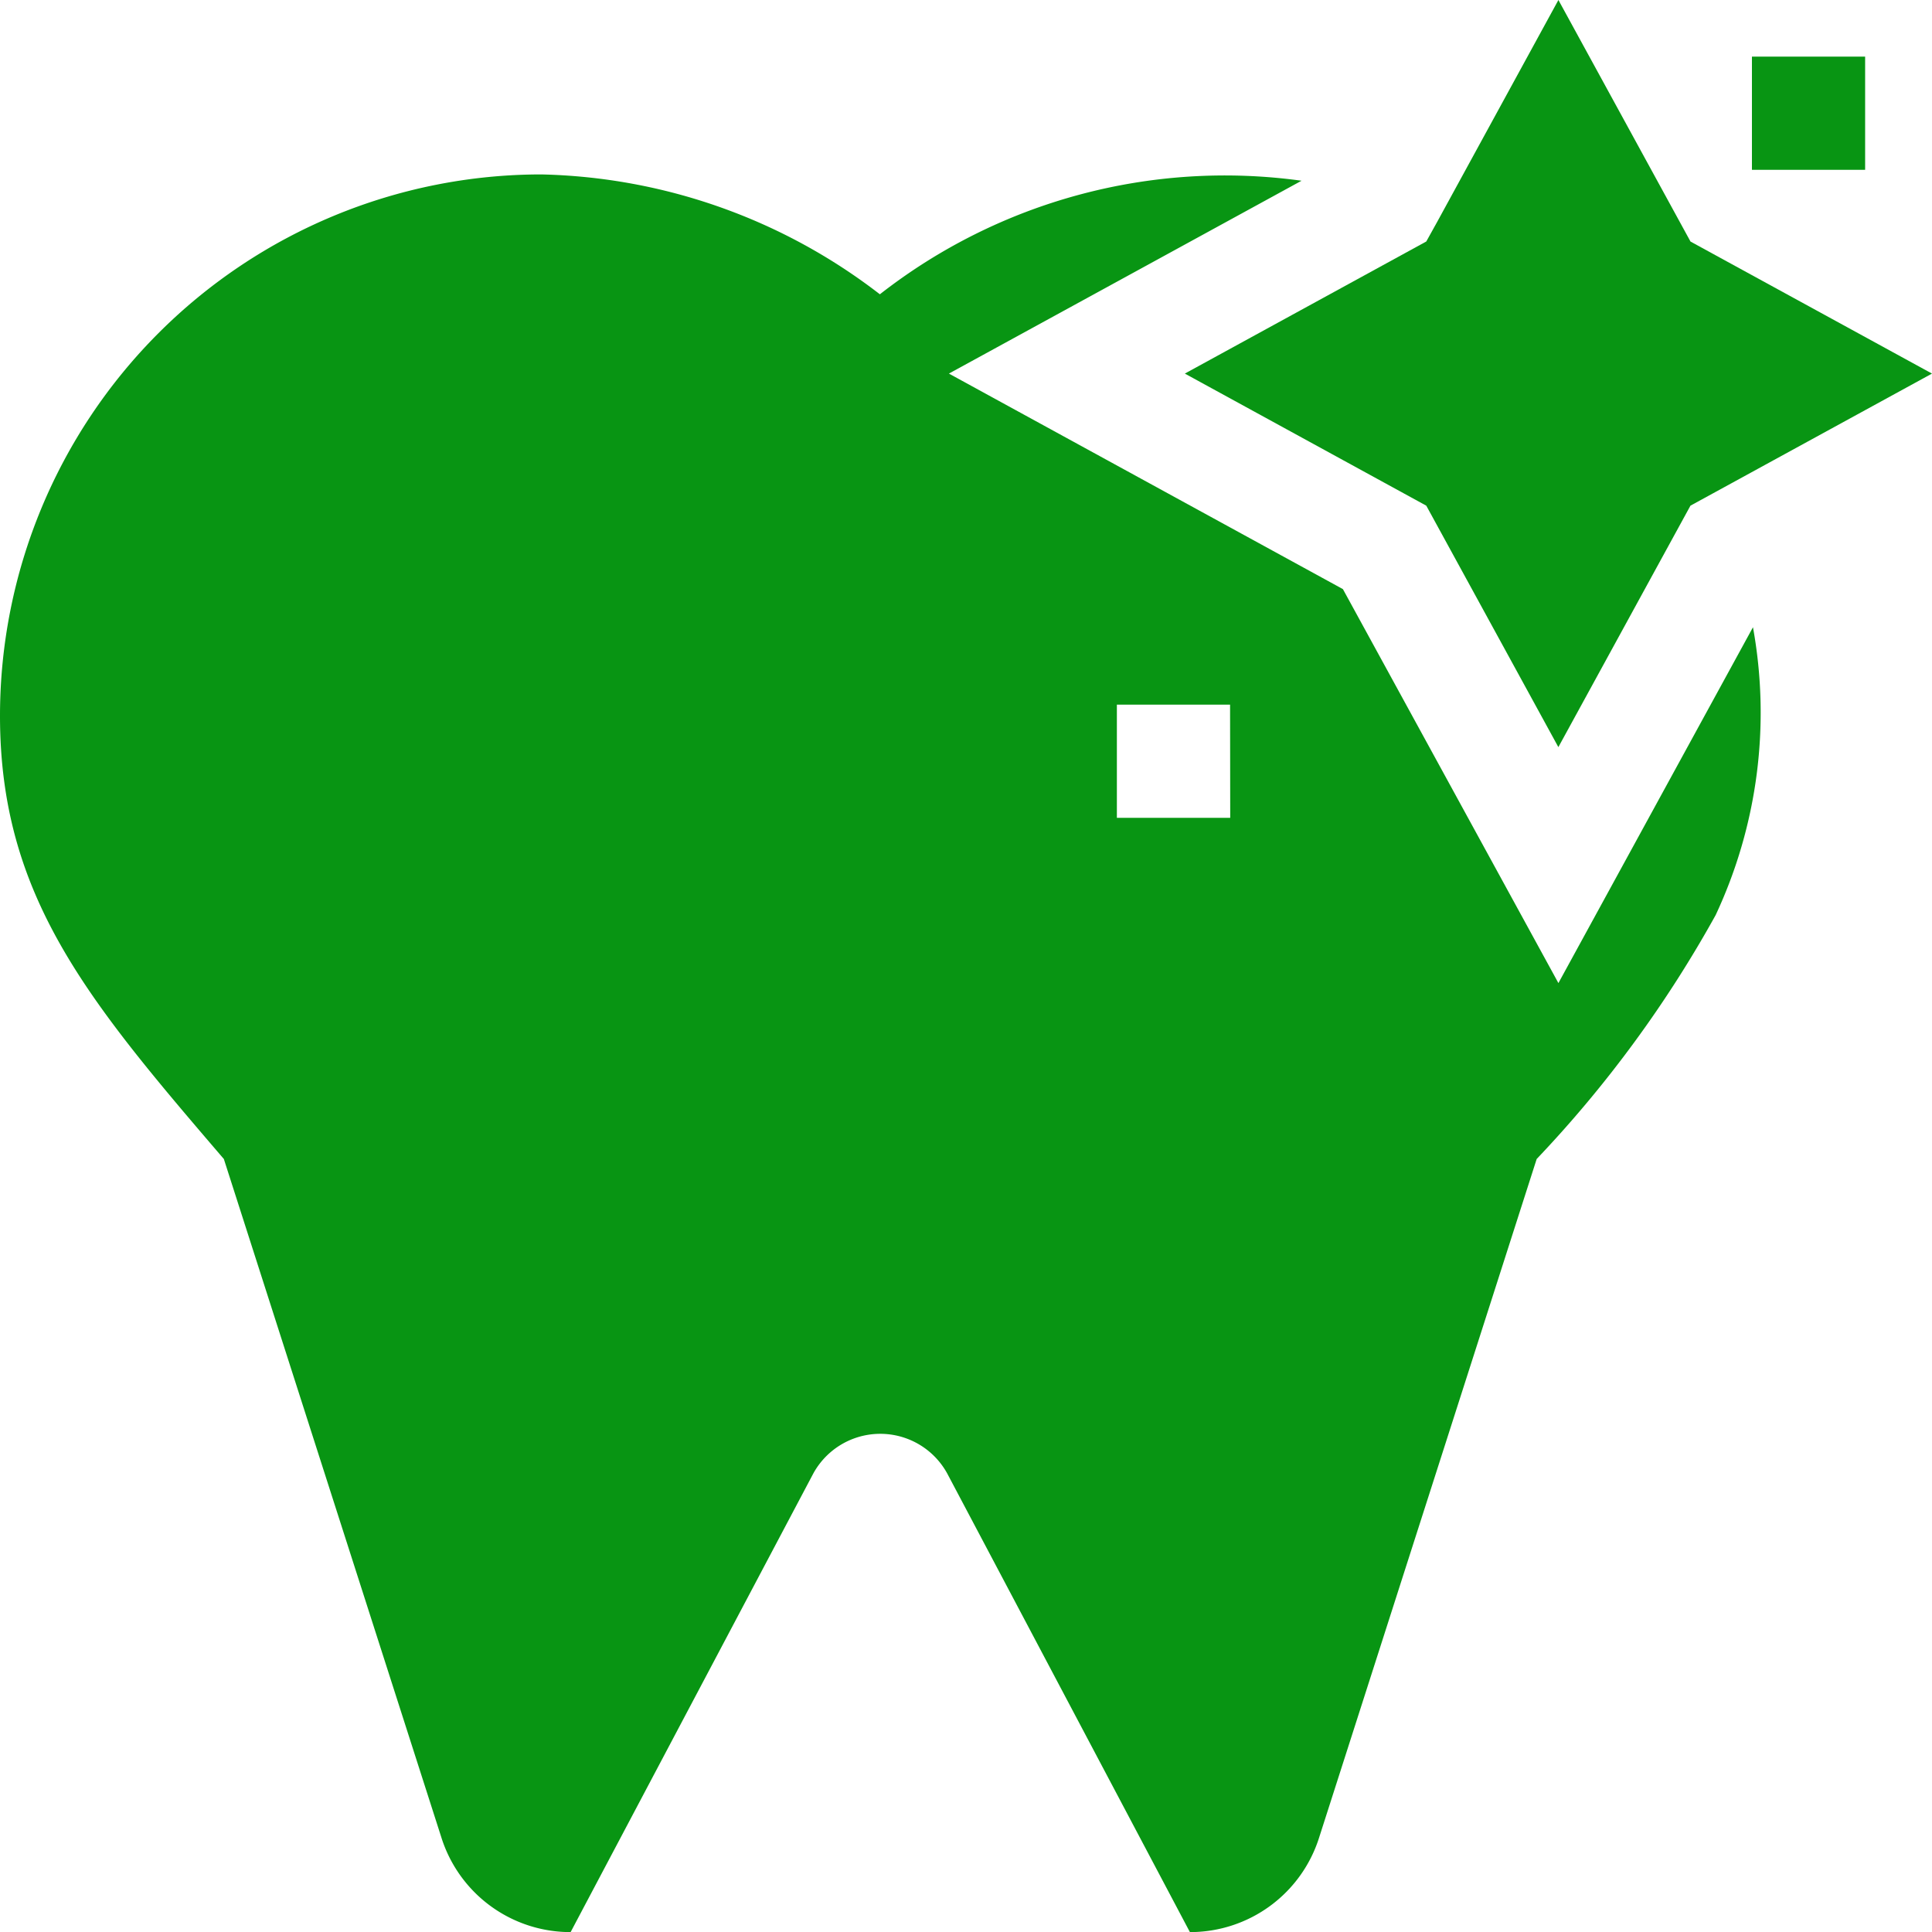 <svg id="oral-health" xmlns="http://www.w3.org/2000/svg" width="37.328" height="37.328" viewBox="0 0 37.328 37.328">
  <path id="Path_7" data-name="Path 7" d="M33.869,54.979,30.11,61.854l-4.164-7.612-7.612-4.164,6.813-3.726A10.822,10.822,0,0,0,17,48.546a11.093,11.093,0,0,0-6.543-2.316A10.462,10.462,0,0,0,0,56.692c0,3.485,1.7,5.5,4.325,8.561l4.2,13.1a2.614,2.614,0,0,0,2.5,1.837l4.69-8.863a1.475,1.475,0,0,1,2.585,0l4.69,8.863a2.614,2.614,0,0,0,2.5-1.837l4.2-13.1a23.021,23.021,0,0,0,3.458-4.713A9.226,9.226,0,0,0,33.869,54.979Zm-10.1,3.682H21.579V56.474h2.187Z" transform="translate(0 -42.86)" fill="#089513"/>
  <path id="Path_8" data-name="Path 8" d="M328.426,7.218l-4.239,2.318-.428.234-2.552,4.665-2.552-4.665L313.99,7.218l4.665-2.552.222-.4L321.208,0l2.552,4.667Z" transform="translate(-291.098)" fill="#089513"/>
  <path id="Path_9" data-name="Path 9" d="M464.277,15h2.187v2.187h-2.187Z" transform="translate(-430.428 -13.906)" fill="#089513"/>
</svg>
